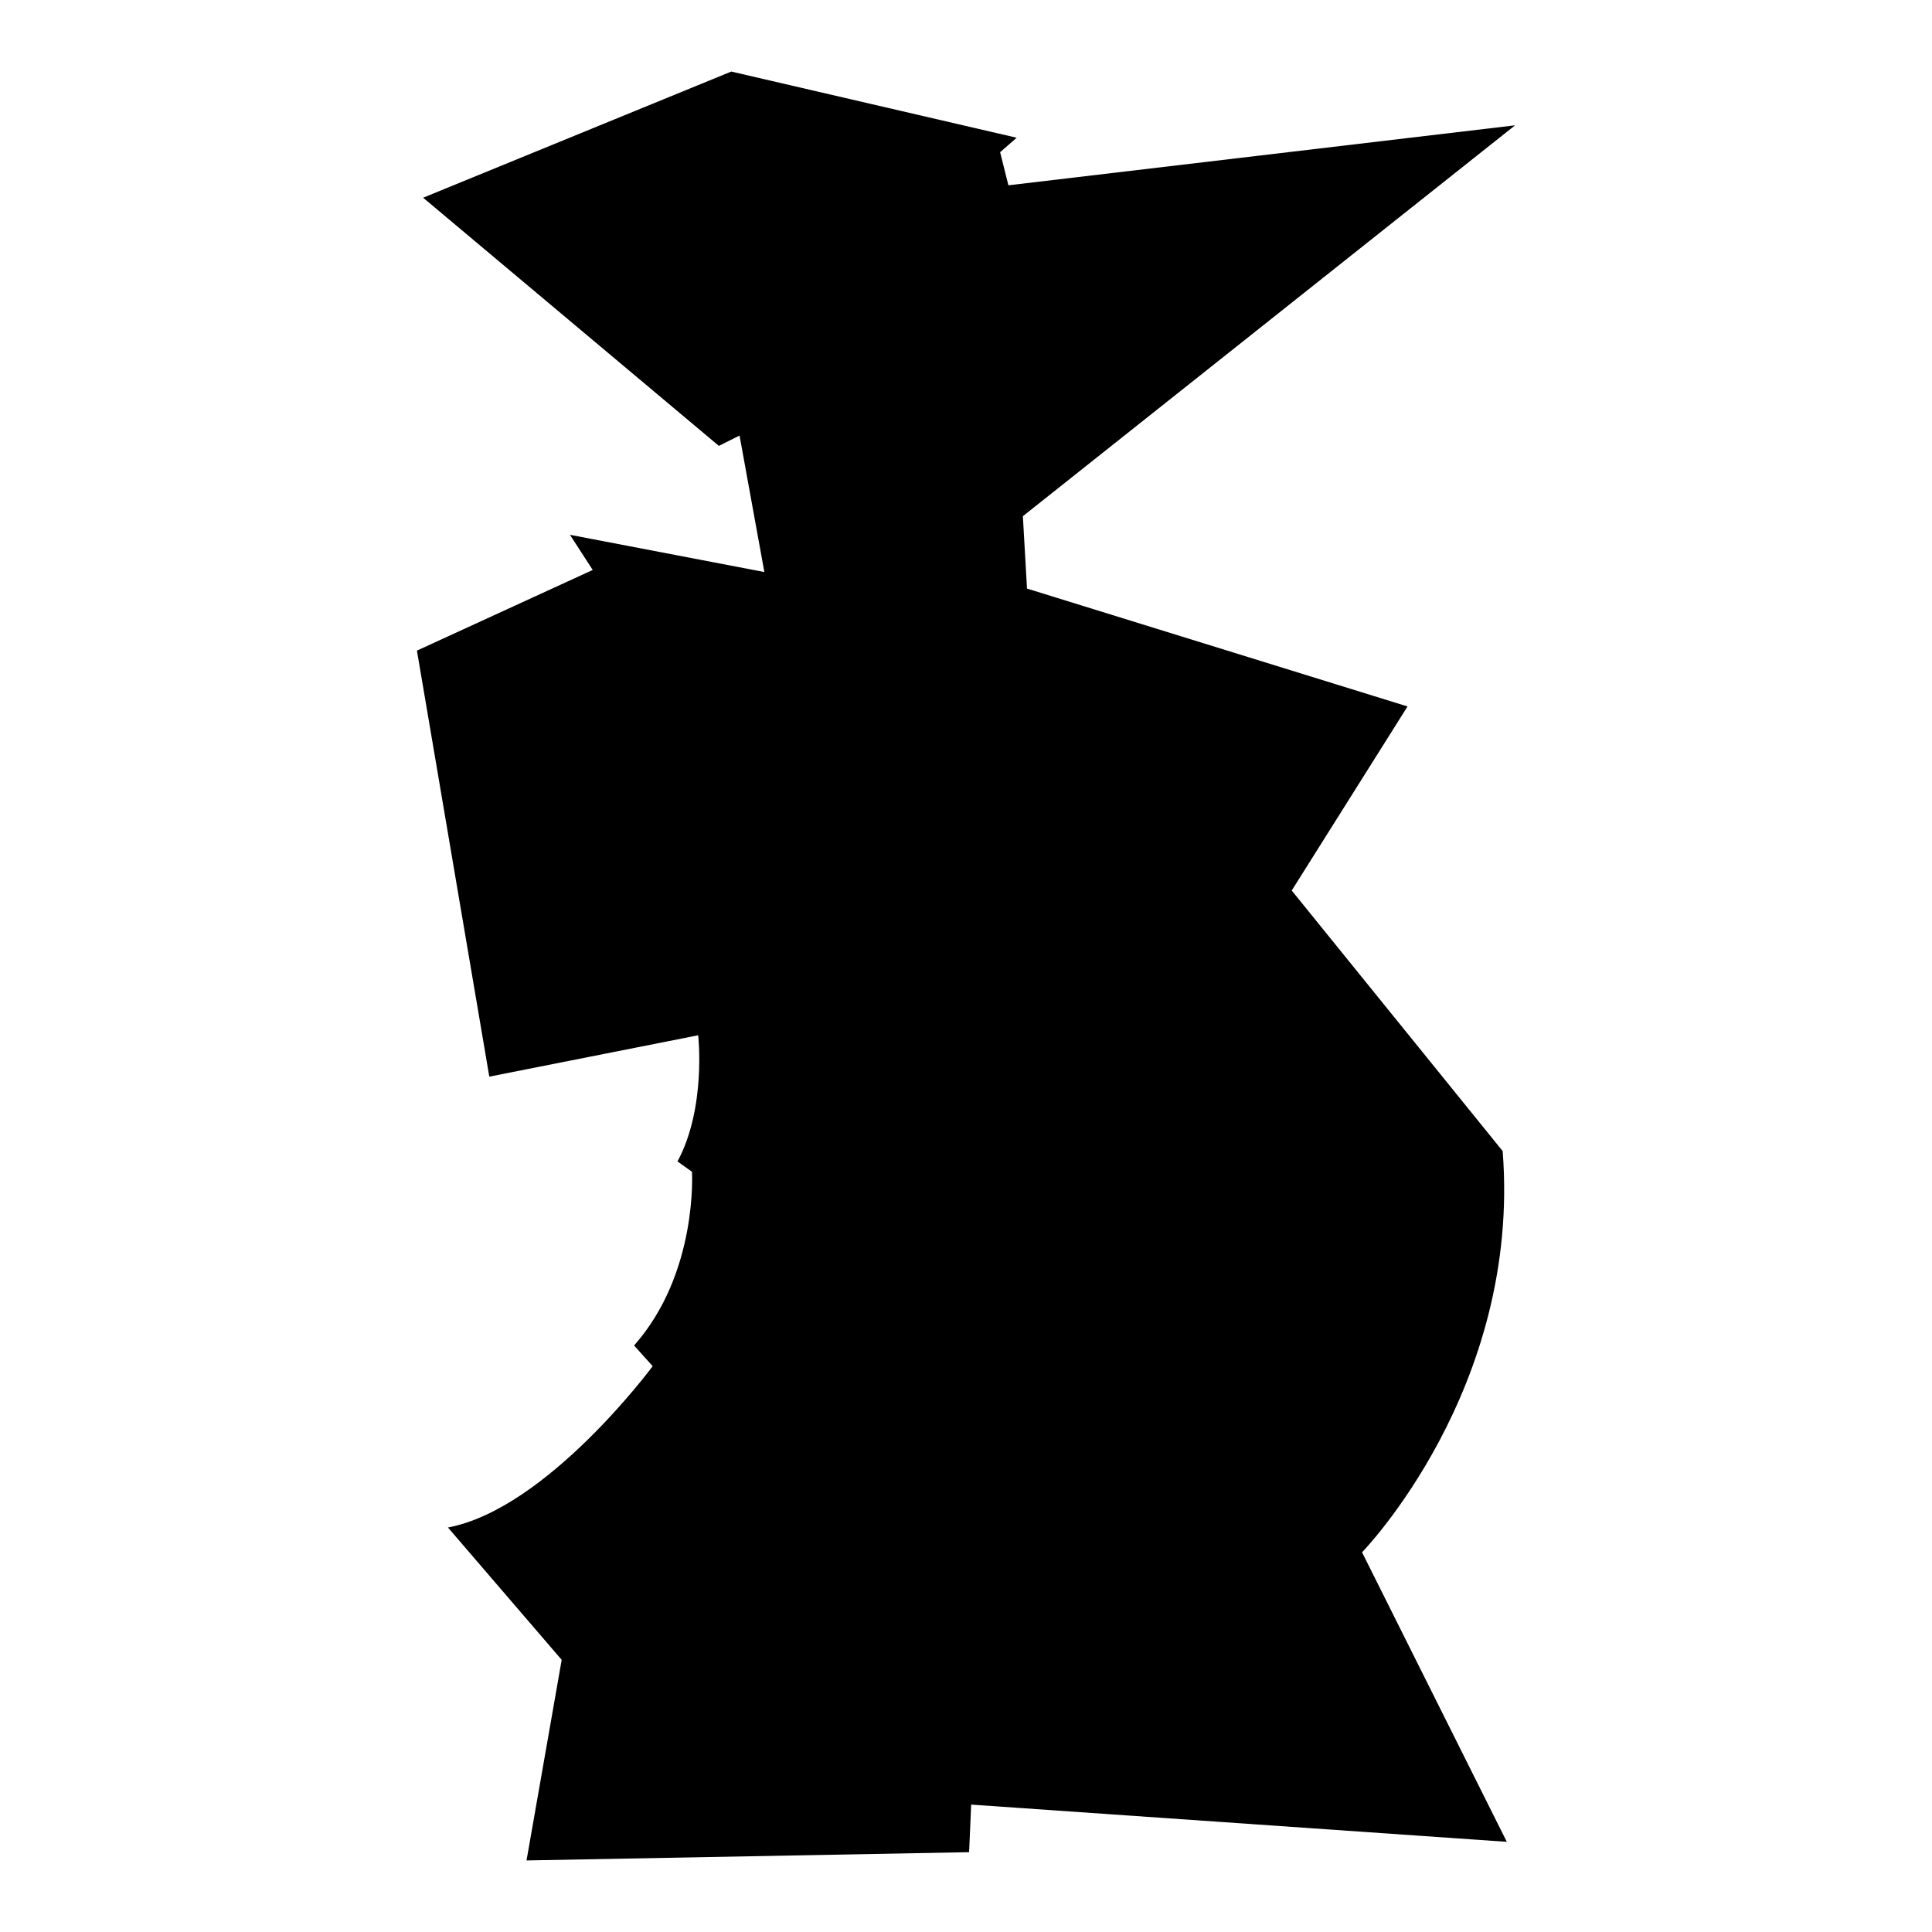 <?xml version="1.0" encoding="iso-8859-1"?>
<!-- Generator: Adobe Illustrator 27.7.0, SVG Export Plug-In . SVG Version: 6.00 Build 0)  -->
<svg version="1.1" id="Ebene_2" xmlns="http://www.w3.org/2000/svg" xmlns:xlink="http://www.w3.org/1999/xlink" x="0px" y="0px"
	 viewBox="0 0 1080 1080" style="enable-background:new 0 0 1080 1080;" xml:space="preserve">
<path d="M236.532,110.52L401.85,249.249l11.561-5.78l13.873,76.301L318.613,298.96l12.717,19.653l-98.266,45.087l40.462,238.15
	l116.763-23.121c0,0,4.624,40.462-11.561,70.52l8.092,5.78c0,0,3.468,56.647-32.37,97.11l10.405,11.561
	c0,0-58.96,79.769-114.451,90.173l63.584,73.988L294.335,1040l247.399-4.624l1.156-26.59l299.422,20.809l-80.925-161.85
	c0,0,89.017-91.329,78.613-224.277L722.081,497.803l64.74-102.89l-212.717-65.896l-2.312-40.462L846.936,70.058l-283.237,33.526
	l-4.624-18.497l9.249-8.092L408.786,40L236.532,110.52z"/>
</svg>
